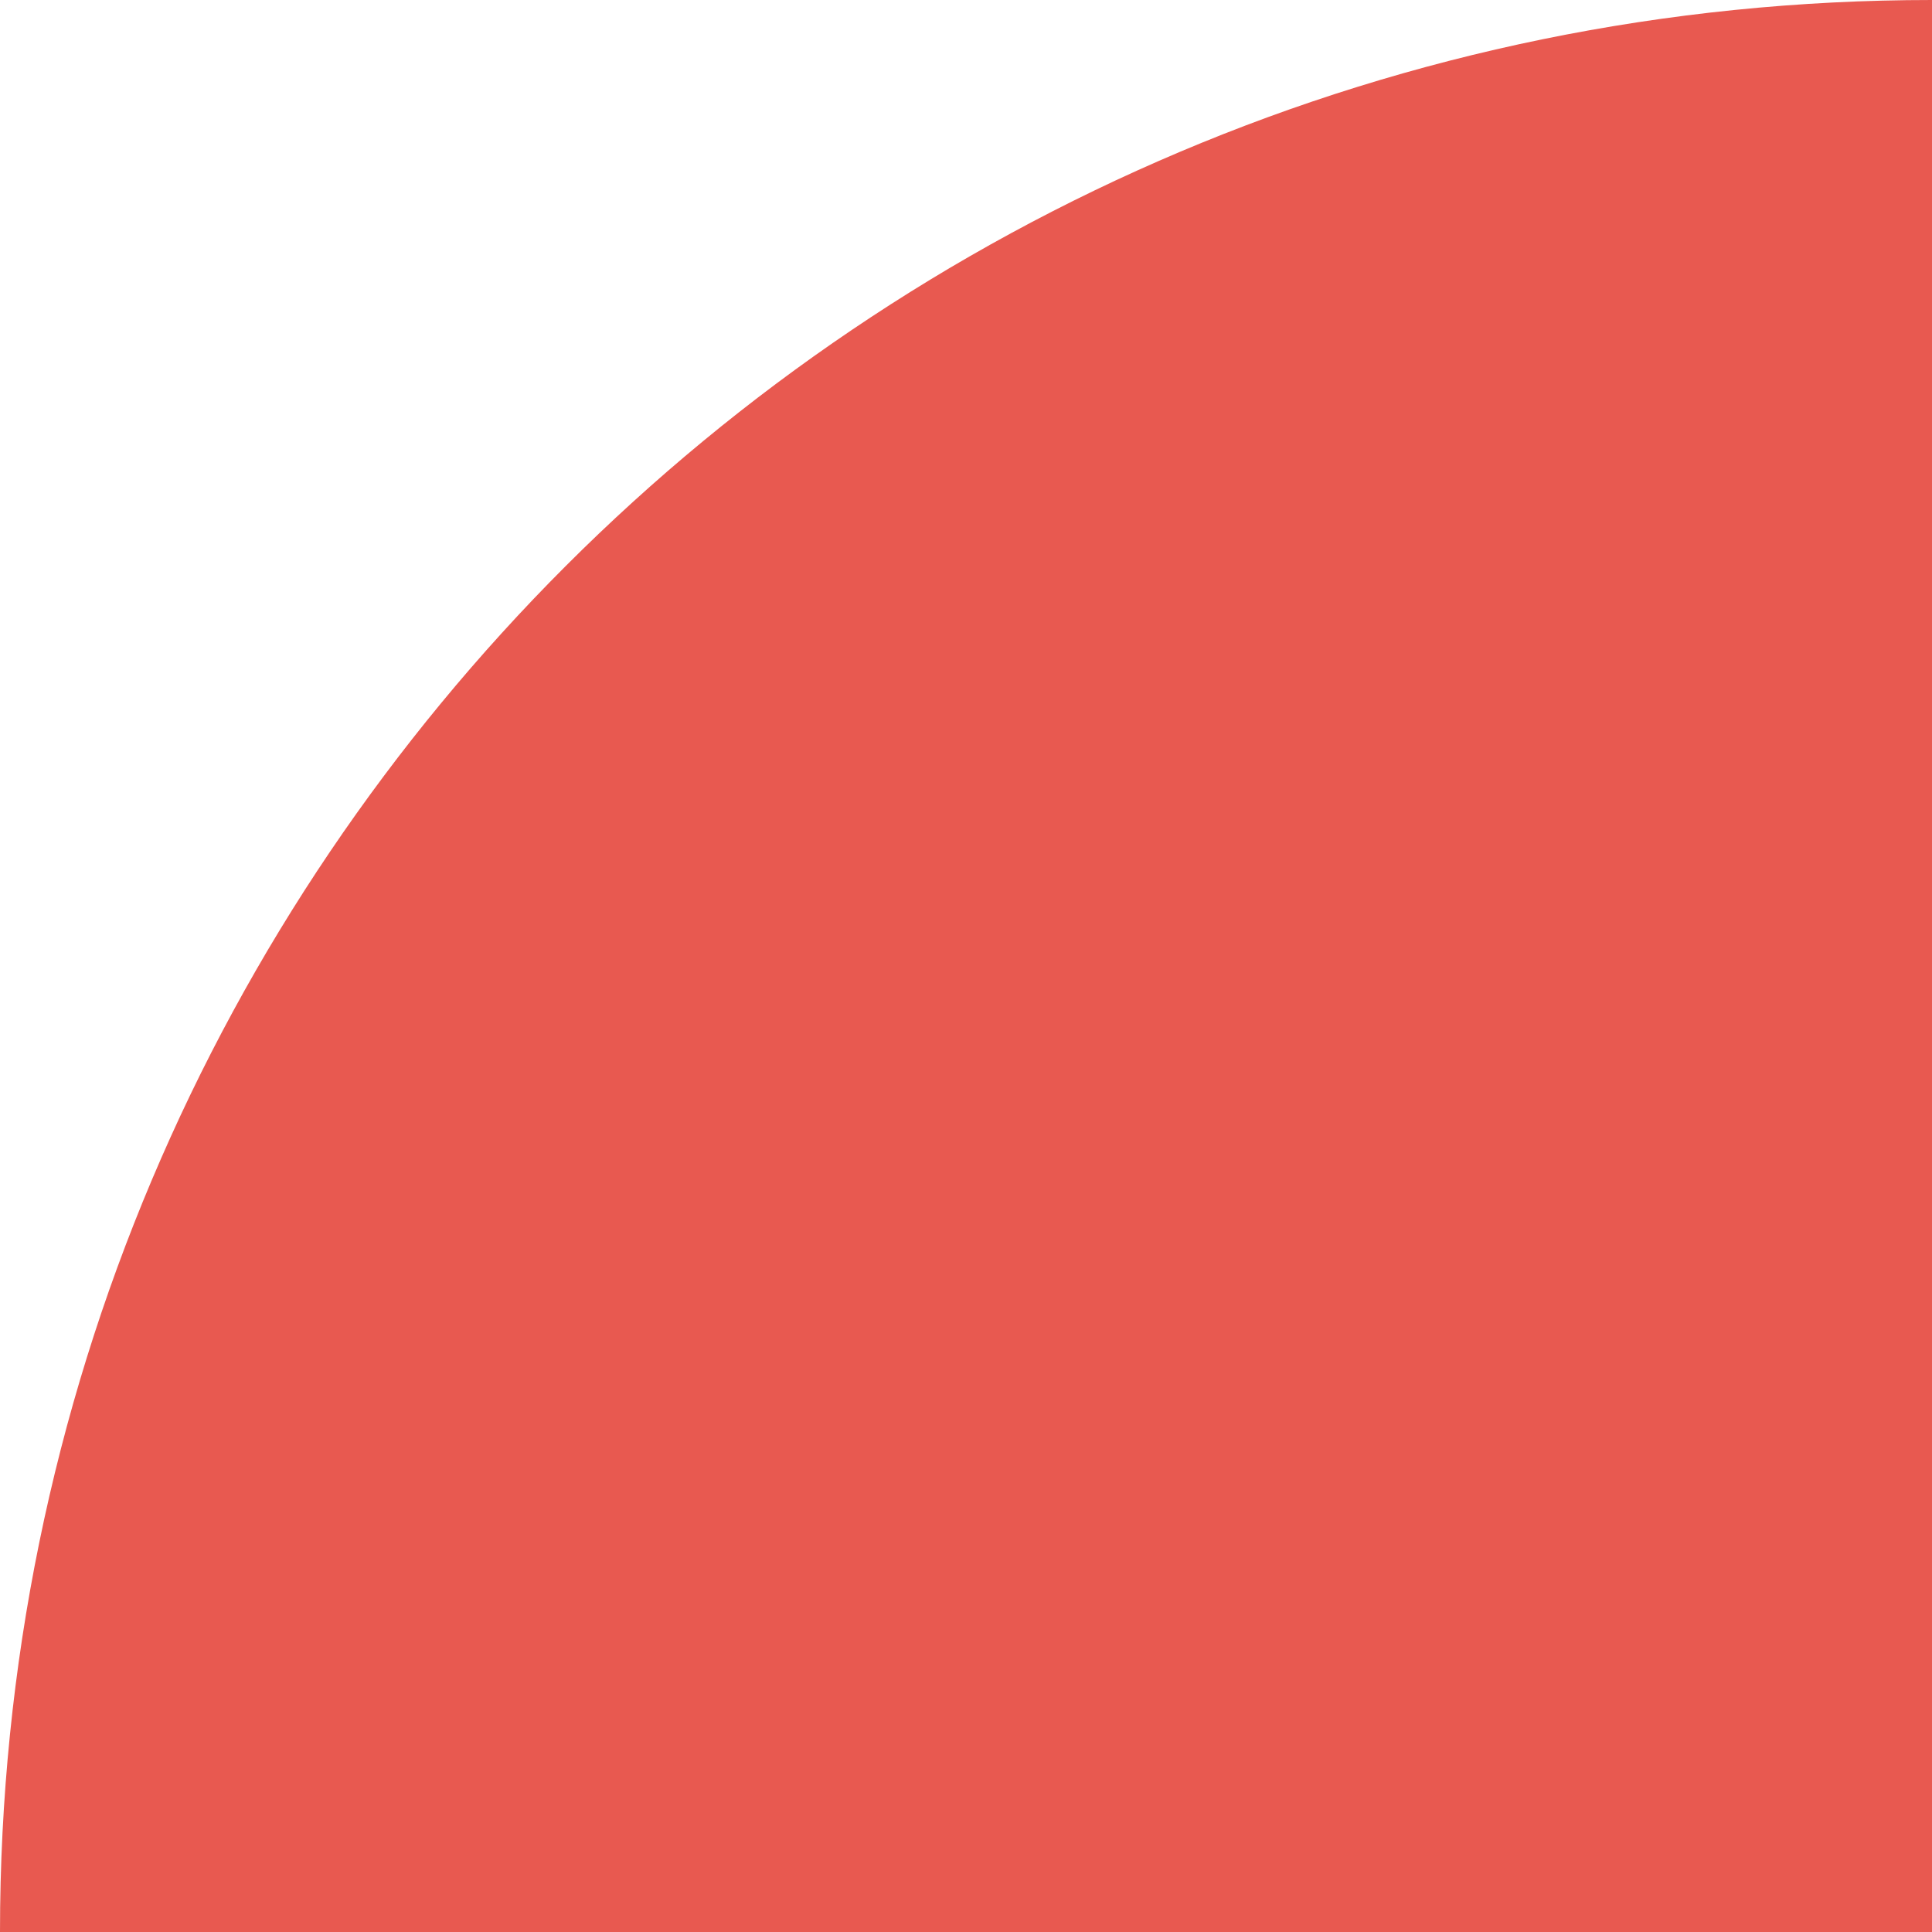 <?xml version="1.0" encoding="UTF-8"?> <svg xmlns="http://www.w3.org/2000/svg" width="130" height="130" viewBox="0 0 130 130" fill="none"> <path d="M130 130L130 0C58.203 -8.56171e-07 8.56171e-07 58.203 0 130L130 130Z" fill="#E85950"></path> </svg> 